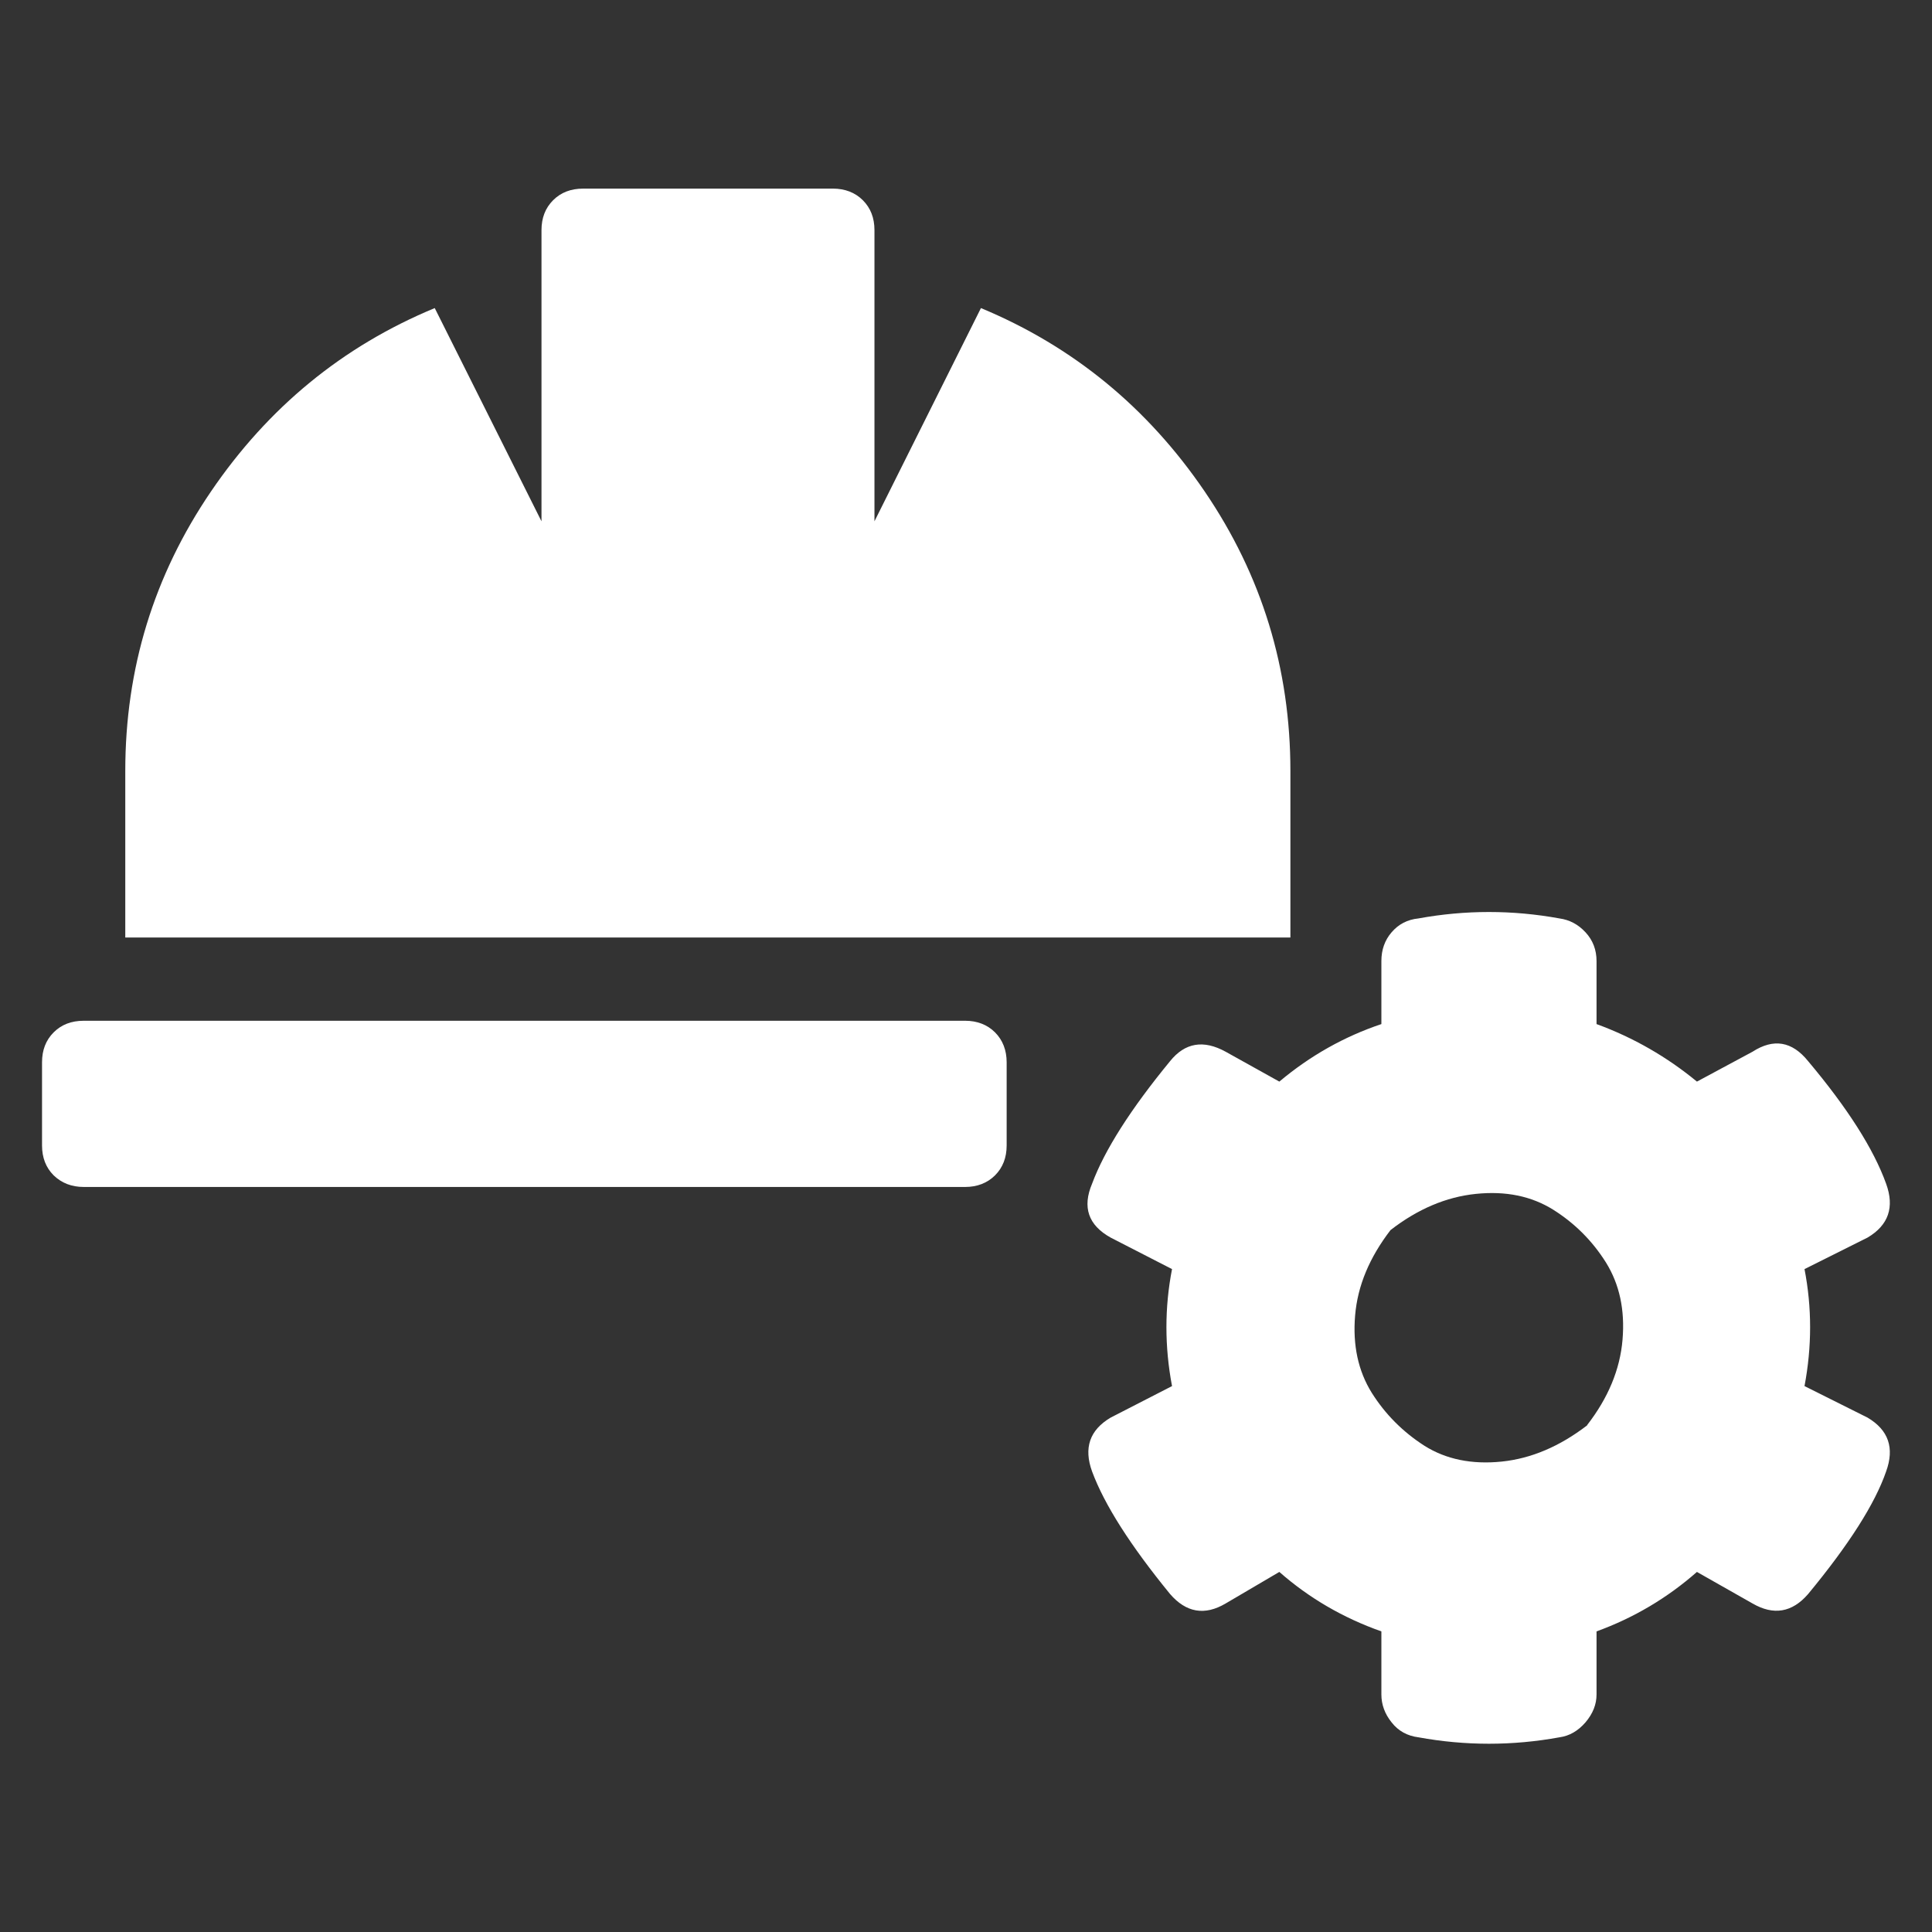 <?xml version="1.0" encoding="UTF-8"?> <svg xmlns="http://www.w3.org/2000/svg" id="Layer_2" data-name="Layer 2" viewBox="0 0 69.86 69.86"><rect x="0" y="0" width="69.86" height="69.86" fill="#333333" stroke="none"/><defs><style> .cls-1 { fill: none; } .cls-1, .cls-2 { stroke-width: 0px; } .cls-2 { fill: #fff; } </style></defs><g id="Main_content" data-name="Main content"><rect class="cls-1" width="69.86" height="69.86"></rect><g><path class="cls-2" d="m34.9,36.91c.43,0,.8.14,1.08.42.28.28.42.65.42,1.08v3.01c0,.44-.14.8-.42,1.08-.28.28-.65.42-1.08.42H3.03c-.44,0-.8-.14-1.09-.42-.28-.28-.42-.64-.42-1.08v-3.01c0-.44.14-.8.42-1.08.28-.28.64-.42,1.09-.42h31.87Zm-30.37-3.01v-6.02c0-3.7,1.03-7.07,3.1-10.11,2.07-3.04,4.76-5.25,8.09-6.63l3.86,7.71v-10.53c0-.44.14-.8.42-1.08.28-.28.64-.42,1.09-.42h9.03c.43,0,.8.14,1.08.42.28.28.42.64.42,1.08v10.53l3.85-7.71c3.32,1.38,6.02,3.59,8.09,6.63,2.07,3.04,3.1,6.41,3.1,10.11v6.02"></path><path class="cls-2" d="m65.25,45.89c.27,1.39.27,2.8,0,4.23l2.28,1.14c.76.45.98,1.1.67,1.95-.4,1.16-1.34,2.64-2.82,4.43-.58.67-1.25.78-2.01.34l-2.01-1.14c-1.07.94-2.28,1.66-3.63,2.15v2.28c0,.36-.13.69-.4,1.01-.27.31-.58.49-.94.54-1.7.31-3.4.31-5.1,0-.4-.05-.73-.23-.97-.54-.25-.31-.37-.65-.37-1.01v-2.28c-1.39-.49-2.62-1.21-3.69-2.15l-1.94,1.14c-.76.45-1.43.33-2.01-.34-1.43-1.75-2.37-3.22-2.82-4.43-.31-.85-.09-1.5.67-1.95l2.22-1.14c-.27-1.43-.27-2.84,0-4.23l-2.22-1.14c-.81-.45-1.03-1.1-.67-1.95.45-1.21,1.39-2.69,2.82-4.43.54-.67,1.21-.78,2.01-.34l1.94,1.08c1.12-.94,2.35-1.63,3.69-2.08v-2.28c0-.4.12-.75.37-1.04.25-.29.57-.46.97-.5,1.7-.31,3.4-.31,5.1,0,.36.05.67.21.94.5.27.29.4.64.4,1.04v2.28c1.34.49,2.55,1.19,3.63,2.08l2.01-1.08c.76-.49,1.43-.38,2.01.34,1.43,1.7,2.37,3.18,2.82,4.43.31.85.09,1.5-.67,1.95l-2.28,1.14h0Zm-7.86,5.64c.76-.98,1.19-2.01,1.28-3.09.09-1.08-.11-2-.6-2.79-.49-.78-1.13-1.42-1.91-1.91-.79-.49-1.71-.68-2.79-.57-1.08.11-2.11.55-3.09,1.31-.76.99-1.19,2.01-1.28,3.09-.09,1.07.11,2,.6,2.79.49.78,1.13,1.42,1.91,1.92.78.49,1.71.68,2.79.57,1.07-.11,2.1-.55,3.09-1.31Z"></path></g></g></svg> 